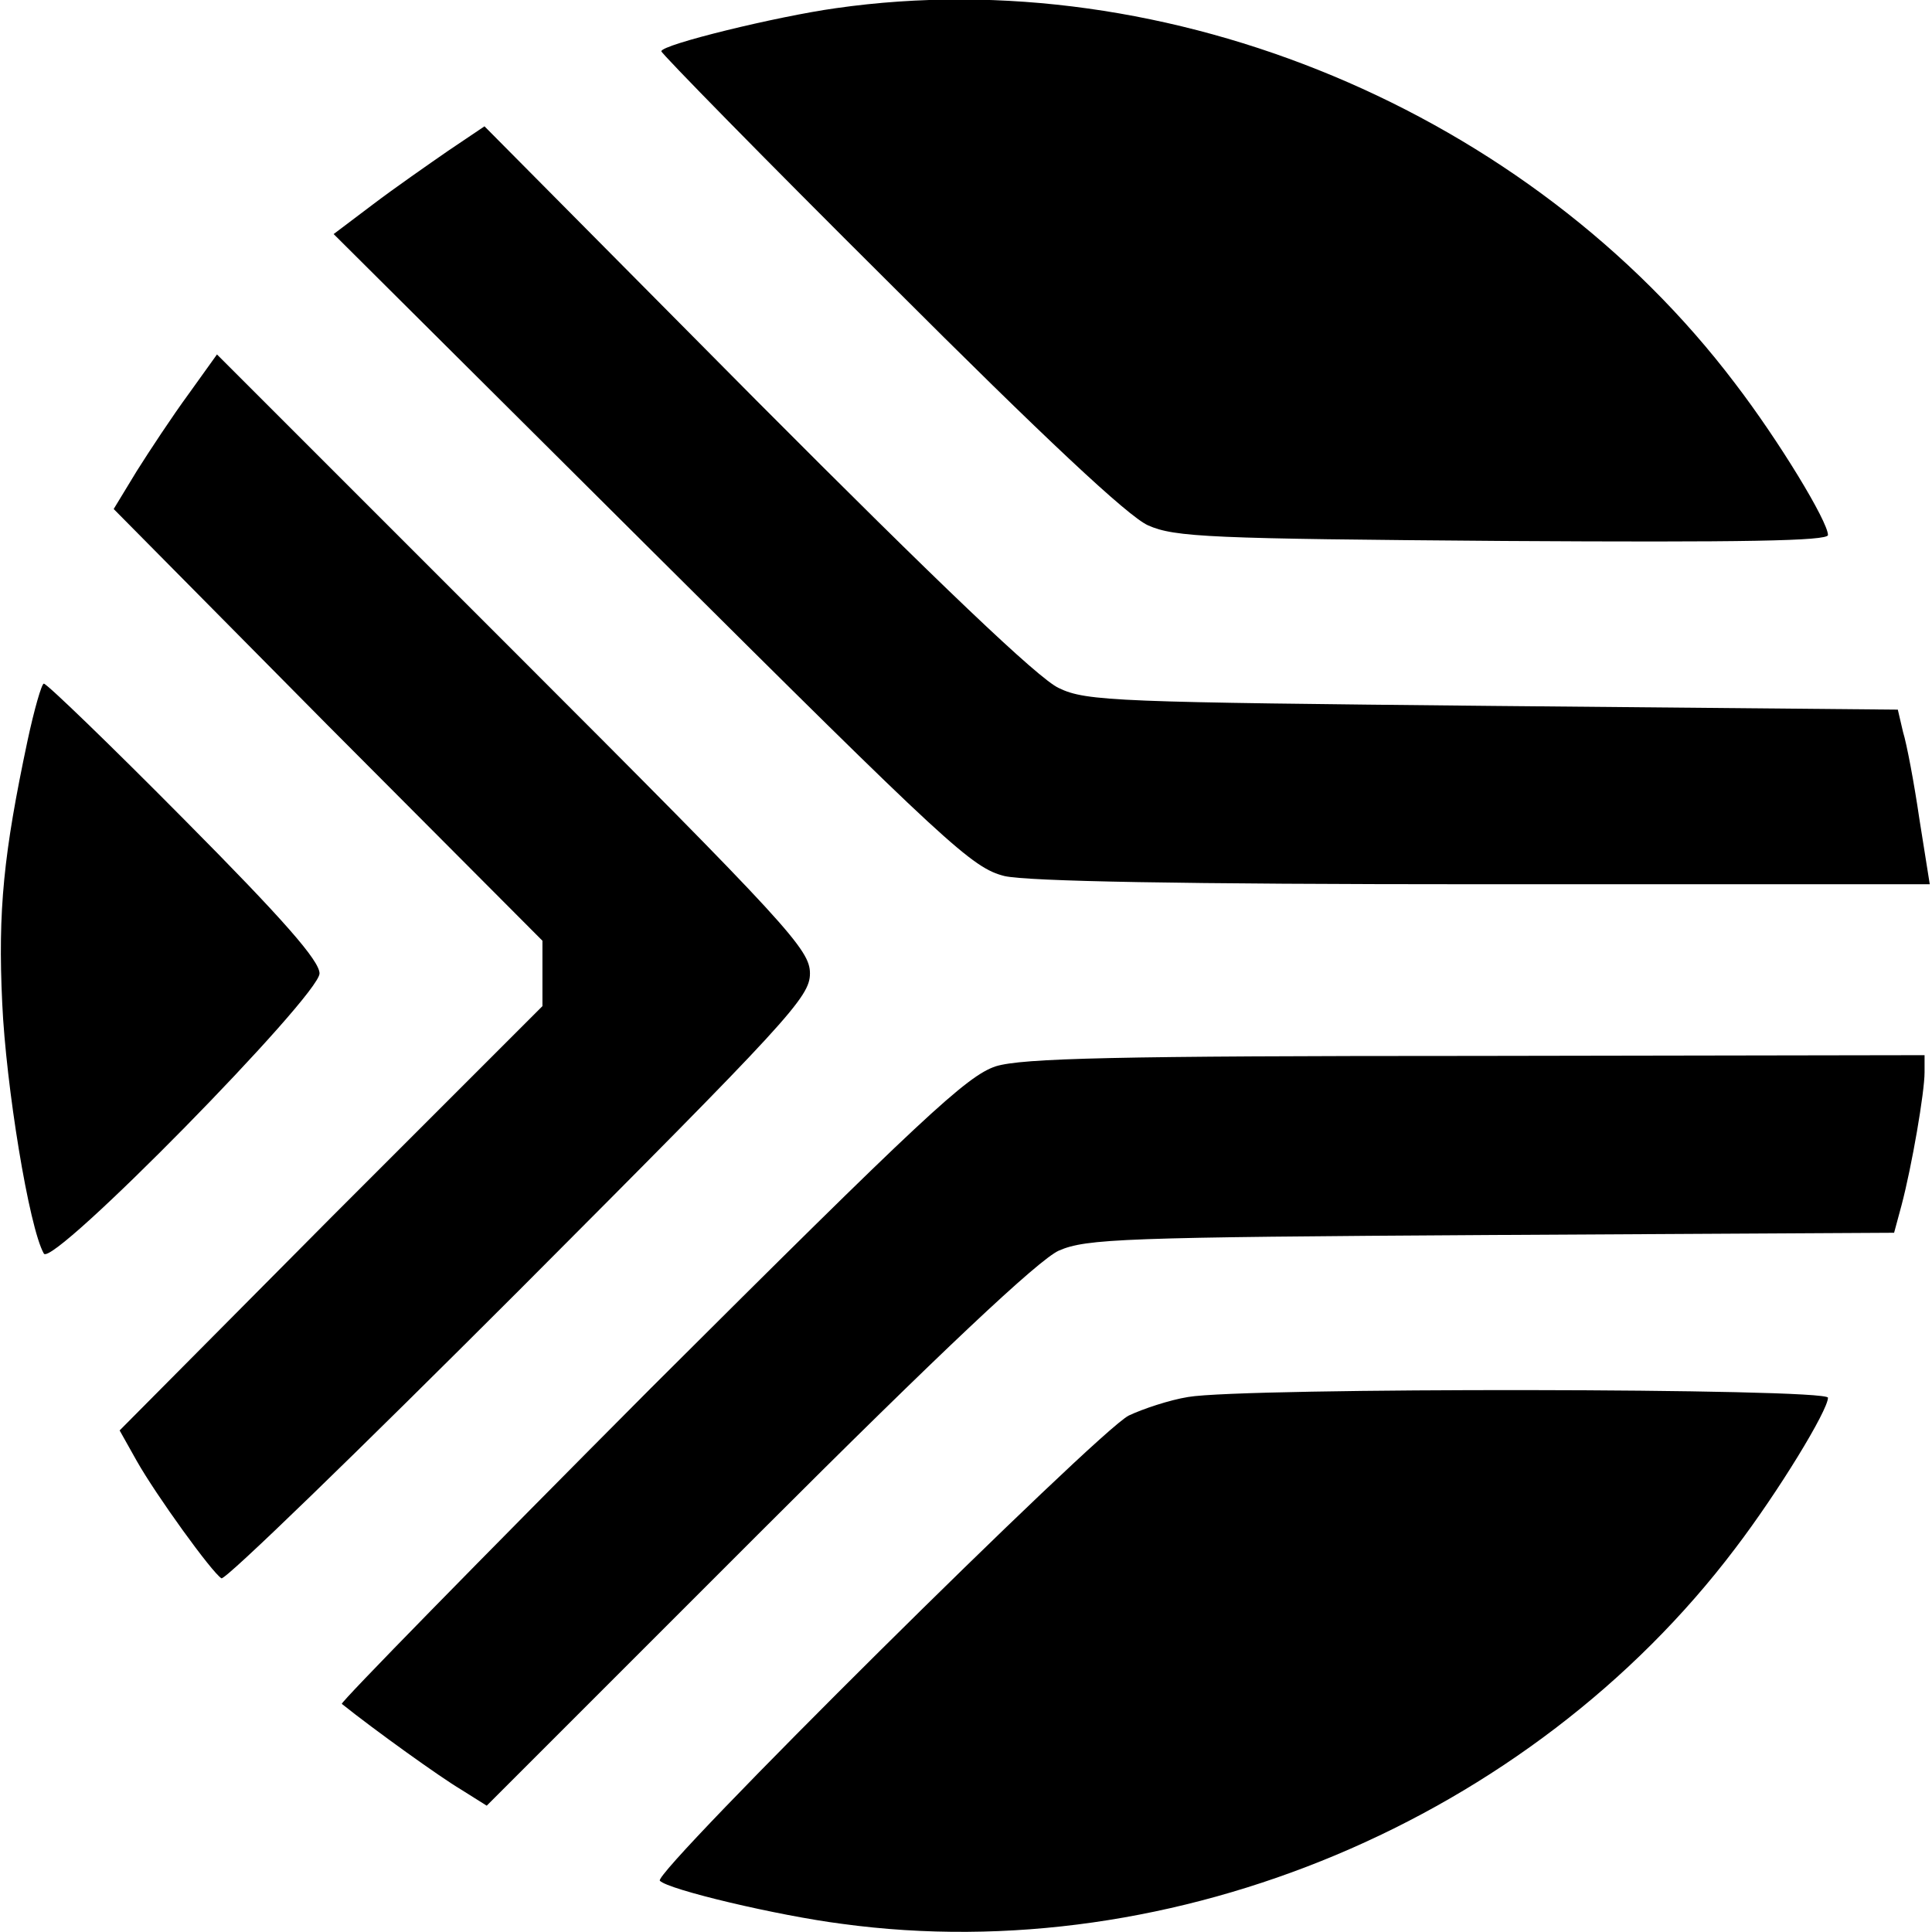 <svg version="1" xmlns="http://www.w3.org/2000/svg" width="346.667" height="346.667" viewBox="0 0 260 260"><path d="M112.5 1.1C104.6 2.2 89 6 89 6.9c0 .3 13.8 14.4 30.8 31.3 20.7 20.7 32 31.3 34.7 32.5 3.6 1.6 8.4 1.8 47.8 2.1 32.4.2 43.7 0 43.7-.8 0-1.8-6.6-12.7-12.5-20.4-27.7-36.6-76.2-56.9-121-50.5z"/><path d="M60.3 20.3c-2.6 1.8-7.2 5-10.1 7.2l-5.3 4 42.8 42.6c39.9 39.7 43.1 42.7 47.5 43.8 3.2.7 23.3 1.1 64.6 1.1h59.9l-1.4-8.8c-.7-4.8-1.7-10.1-2.2-11.7l-.7-3-54.5-.5c-50.4-.5-54.7-.6-58.4-2.4-2.7-1.2-16.3-14.2-40.7-38.7L65.2 17l-4.9 3.3zM25.4 53c-2.2 3-5.3 7.7-7 10.4l-3.1 5.1 28.8 29.1 28.9 29v8.8l-28.5 28.5-28.4 28.6 2.3 4.1c2.6 4.6 10.1 15 11.4 15.8.5.3 18.5-17.2 40-38.7 36.4-36.5 39.2-39.5 39.2-42.7 0-3.2-2.8-6.3-39.9-43.4L29.2 47.7 25.4 53z"/><path d="M3.7 99.7C.5 114.8-.3 122.5.3 135c.5 11.1 3.6 30.2 5.6 33.7C7 170.7 43 134 43 131c0-1.7-4.8-7.2-18.2-20.7C14.8 100.2 6.3 92 5.9 92c-.3 0-1.3 3.5-2.2 7.7zM134 143.5c-3.9 1.3-9.8 6.8-46.5 43.4-23 23.1-41.7 42.2-41.5 42.4 4.5 3.6 13.3 9.9 16 11.5l3.5 2.2 36.5-36.5c24.6-24.6 37.8-37 40.5-38.2 3.7-1.6 8.5-1.8 58.2-2.1l54.2-.3 1-3.7c1.4-5.3 3.1-15.2 3.1-17.9V142l-60.2.1c-48.8 0-61.2.3-64.8 1.4z"/><path d="M159.9 188c-2.5.4-6.1 1.6-8 2.5-4.2 2.1-64.2 61.6-63.1 62.6 1.1 1.2 15.9 4.7 24.5 5.8 44.7 6.1 92.6-14 120.2-50.5 5.8-7.6 12.5-18.6 12.5-20.3 0-1.3-78.6-1.4-86.1-.1z"/></svg>